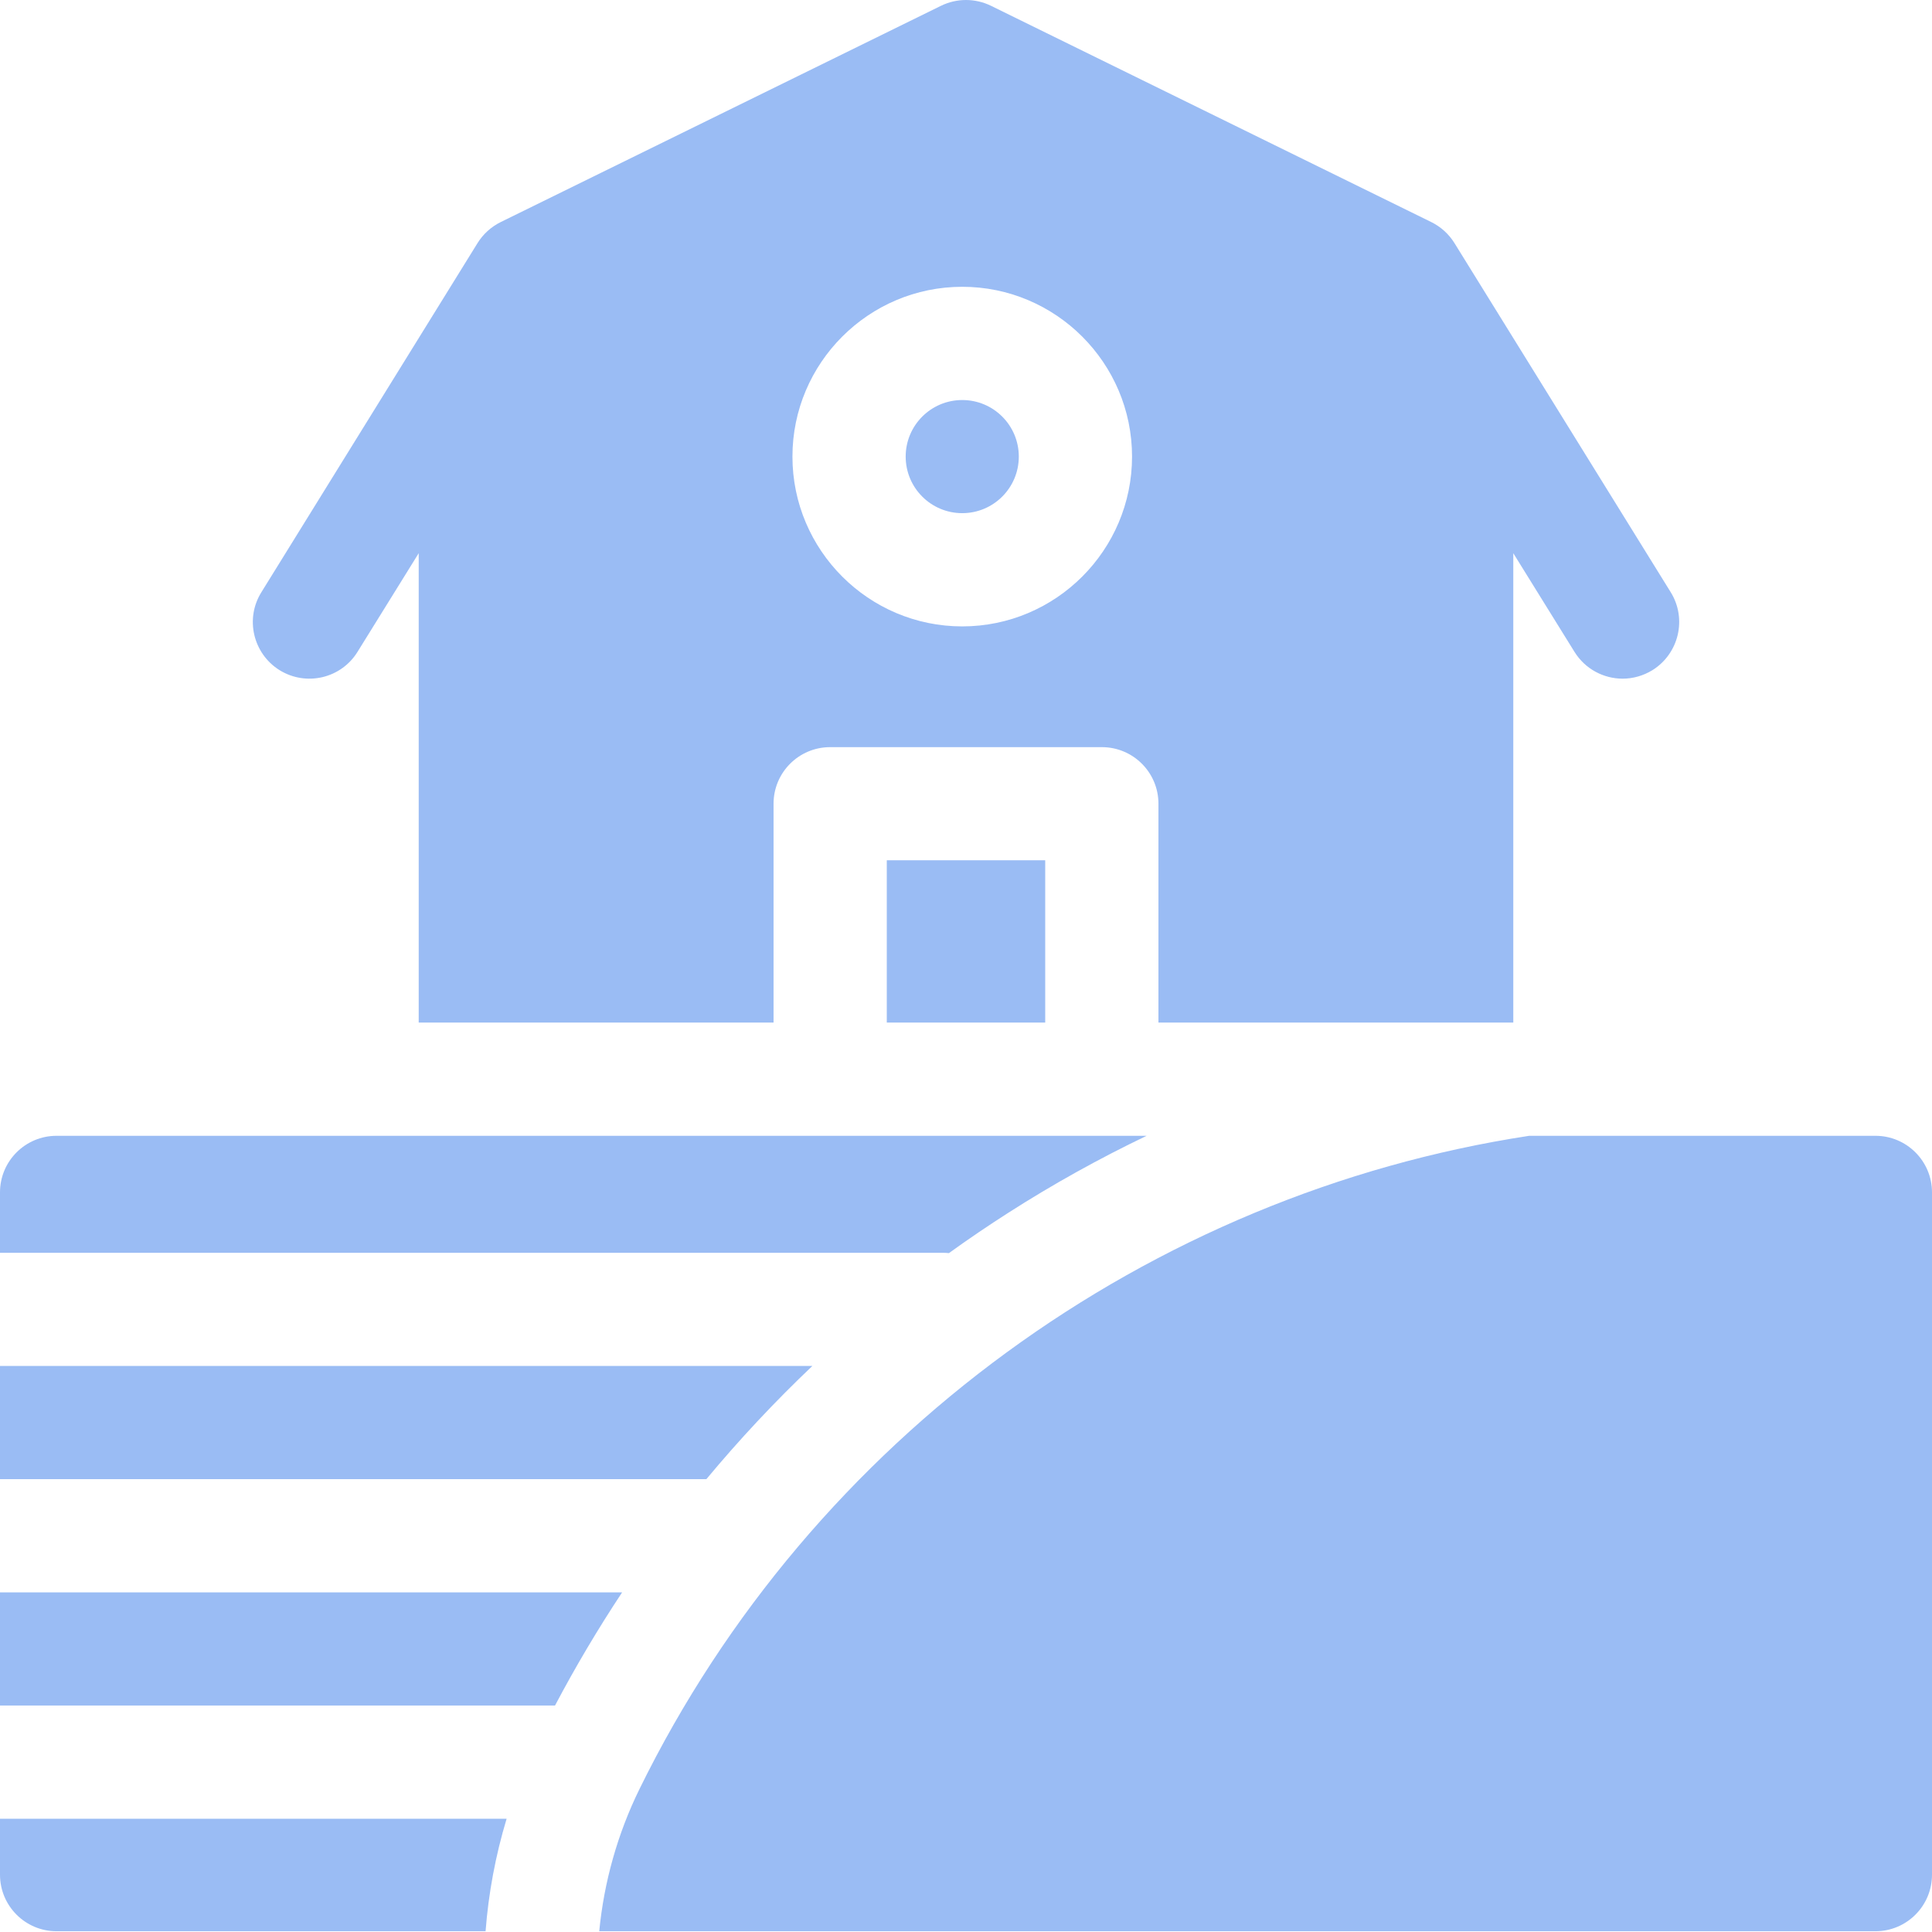 <svg width="18" height="18" viewBox="0 0 18 18" fill="none" xmlns="http://www.w3.org/2000/svg">
<path d="M8.965 4.781C9.256 4.781 9.492 4.545 9.492 4.254C9.492 3.963 9.256 3.727 8.965 3.727C8.674 3.727 8.438 3.963 8.438 4.254C8.438 4.545 8.674 4.781 8.965 4.781Z" fill="#9ABCF4"/>
<path d="M8.262 8.015H9.738V9.527H8.262V8.015Z" fill="#9ABCF4"/>
<path d="M2.605 6.244C2.853 6.397 3.178 6.321 3.331 6.073L3.901 5.154V9.527H7.207V7.488C7.207 7.197 7.443 6.961 7.734 6.961H10.266C10.557 6.961 10.793 7.197 10.793 7.488V9.527H14.099V5.154L14.669 6.073C14.769 6.234 14.941 6.323 15.118 6.323C15.212 6.323 15.308 6.297 15.395 6.244C15.642 6.09 15.719 5.765 15.566 5.518L13.551 2.265C13.499 2.181 13.424 2.113 13.335 2.069L9.233 0.054C9.086 -0.018 8.914 -0.018 8.767 0.054L4.665 2.069C4.576 2.113 4.501 2.181 4.449 2.265L2.435 5.518C2.281 5.765 2.358 6.09 2.605 6.244ZM8.965 2.672C9.837 2.672 10.547 3.382 10.547 4.254C10.547 5.126 9.837 5.836 8.965 5.836C8.093 5.836 7.383 5.126 7.383 4.254C7.383 3.382 8.093 2.672 8.965 2.672Z" fill="#9ABCF4"/>
<path d="M0 14.836V15.89H5.171C5.362 15.528 5.571 15.176 5.796 14.836H0Z" fill="#9ABCF4"/>
<path d="M7.569 12.726H0V13.781H6.581C6.889 13.411 7.219 13.058 7.569 12.726Z" fill="#9ABCF4"/>
<path d="M8.841 11.675C9.022 11.544 9.207 11.419 9.396 11.298C9.812 11.032 10.242 10.793 10.683 10.582H0.527C0.236 10.582 0 10.818 0 11.109V11.672H8.784C8.803 11.672 8.822 11.673 8.841 11.675Z" fill="#9ABCF4"/>
<path d="M0 17.466C0 17.757 0.236 17.993 0.527 17.993H4.524C4.551 17.639 4.617 17.286 4.72 16.945H0V17.466Z" fill="#9ABCF4"/>
<path d="M17.473 10.582H14.247C10.711 11.123 7.564 13.393 5.957 16.67C5.754 17.084 5.627 17.535 5.583 17.993H17.473C17.764 17.993 18 17.757 18 17.466V11.109C18 10.818 17.764 10.582 17.473 10.582Z" fill="#9ABCF4"/>
</svg>
